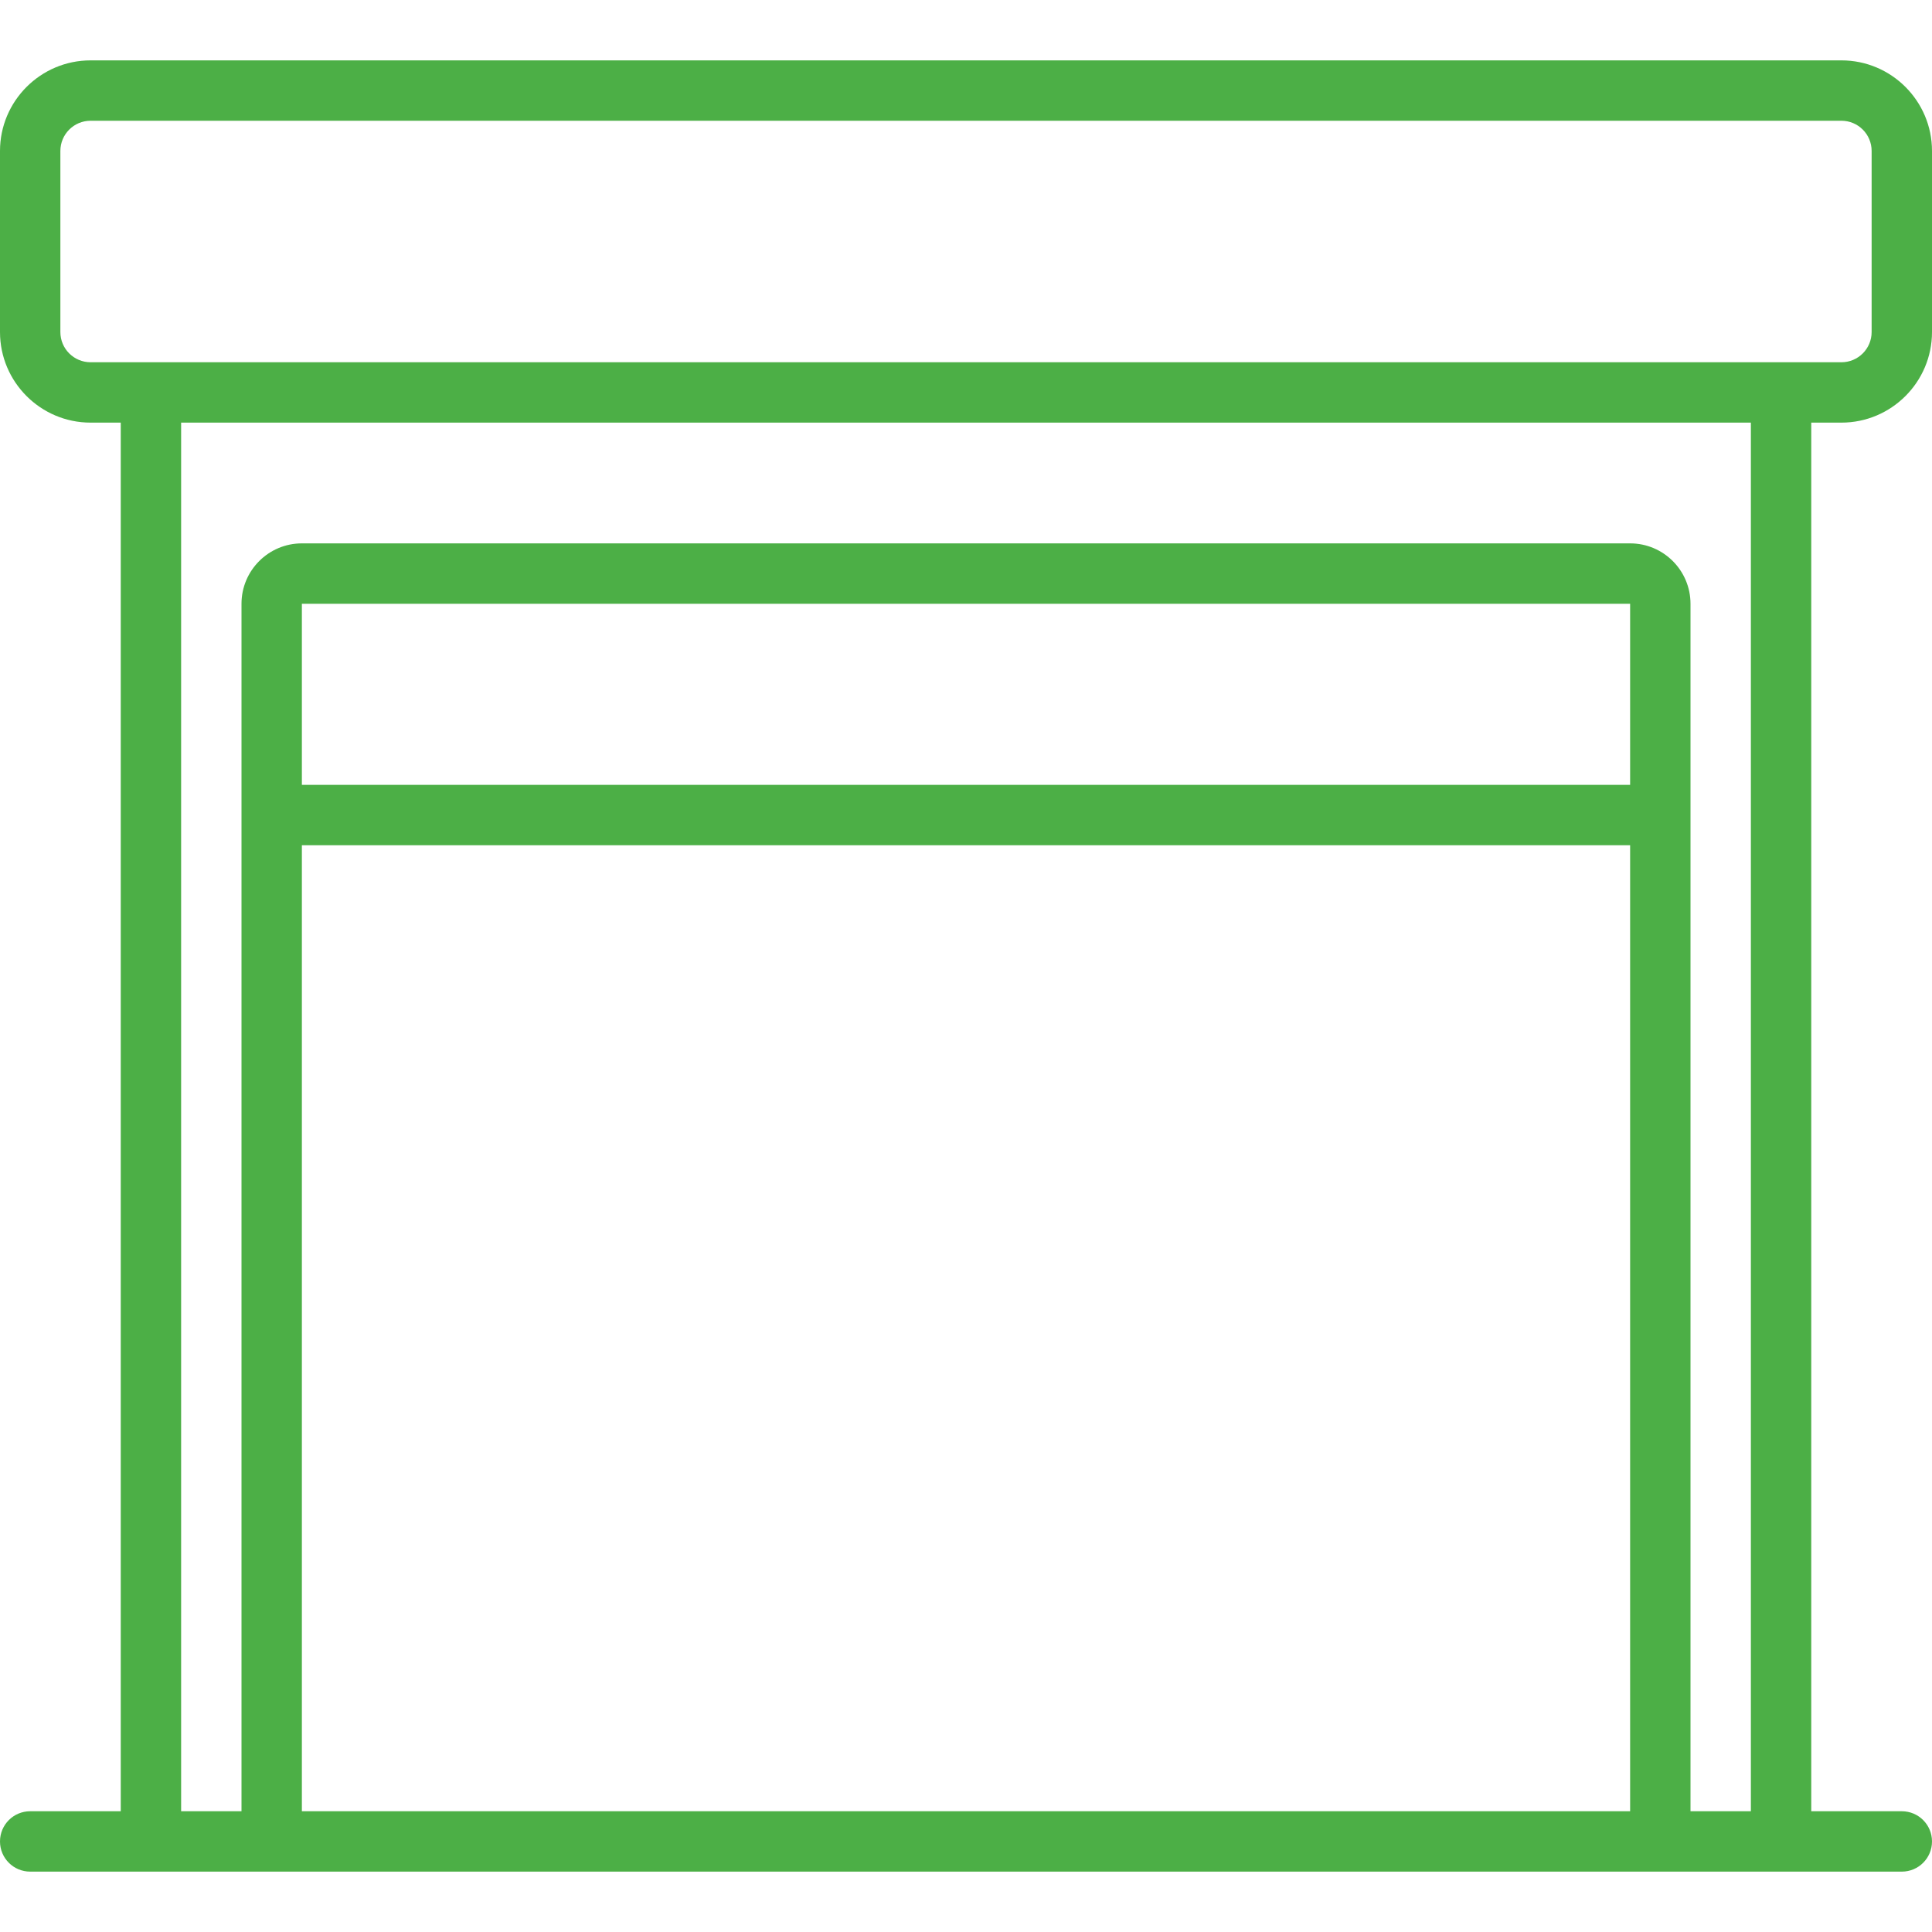 <svg fill="#000" viewBox="0 0 64 64" width="64" height="64" id="svg1" sodipodi:docname="driveway.svg" inkscape:version="1.3.2 (091e20e, 2023-11-25, custom)" xmlns:inkscape="http://www.inkscape.org/namespaces/inkscape" xmlns:sodipodi="http://sodipodi.sourceforge.net/DTD/sodipodi-0.dtd" xmlns="http://www.w3.org/2000/svg" xmlns:svg="http://www.w3.org/2000/svg"><defs id="defs1"/><sodipodi:namedview id="namedview1" pagecolor="#ffffff" bordercolor="#666666" borderopacity="1" inkscape:showpageshadow="2" inkscape:pageopacity="0" inkscape:pagecheckerboard="0" inkscape:deskcolor="#d1d1d1" inkscape:zoom="2.256665" inkscape:cx="-13.51552" inkscape:cy="40.98969" inkscape:window-width="1920" inkscape:window-height="1009" inkscape:window-x="1358" inkscape:window-y="-8" inkscape:window-maximized="1" inkscape:current-layer="svg1"/><path d="M3 2C1.346 2 0 3.346.0 5v6c0 1.654 1.346 3 3 3H4V60H1c-.553.0-1 .447-1 1s.447 1 1 1h3 4 48 4 3c.553.0 1-.447 1-1s-.447-1-1-1H60V14h1c1.654.0 3-1.346 3-3V5c0-1.654-1.346-3-3-3zm0 2h58c.552.0 1 .448 1 1v6c0 .552-.448 1-1 1H3c-.552.0-1-.448-1-1V5c0-.552.448-1 1-1zM6 14H58V60H56V20c0-1.103-.897-2-2-2H10C8.897 18 8 18.897 8 20V60H6zm4 6h44v6H10zm0 8H54V60H10z" id="path1" sodipodi:nodetypes="ssssccsssccccsssccssssssssssssssccccssssccccccccccccc" style="fill:#4caf46"/></svg>